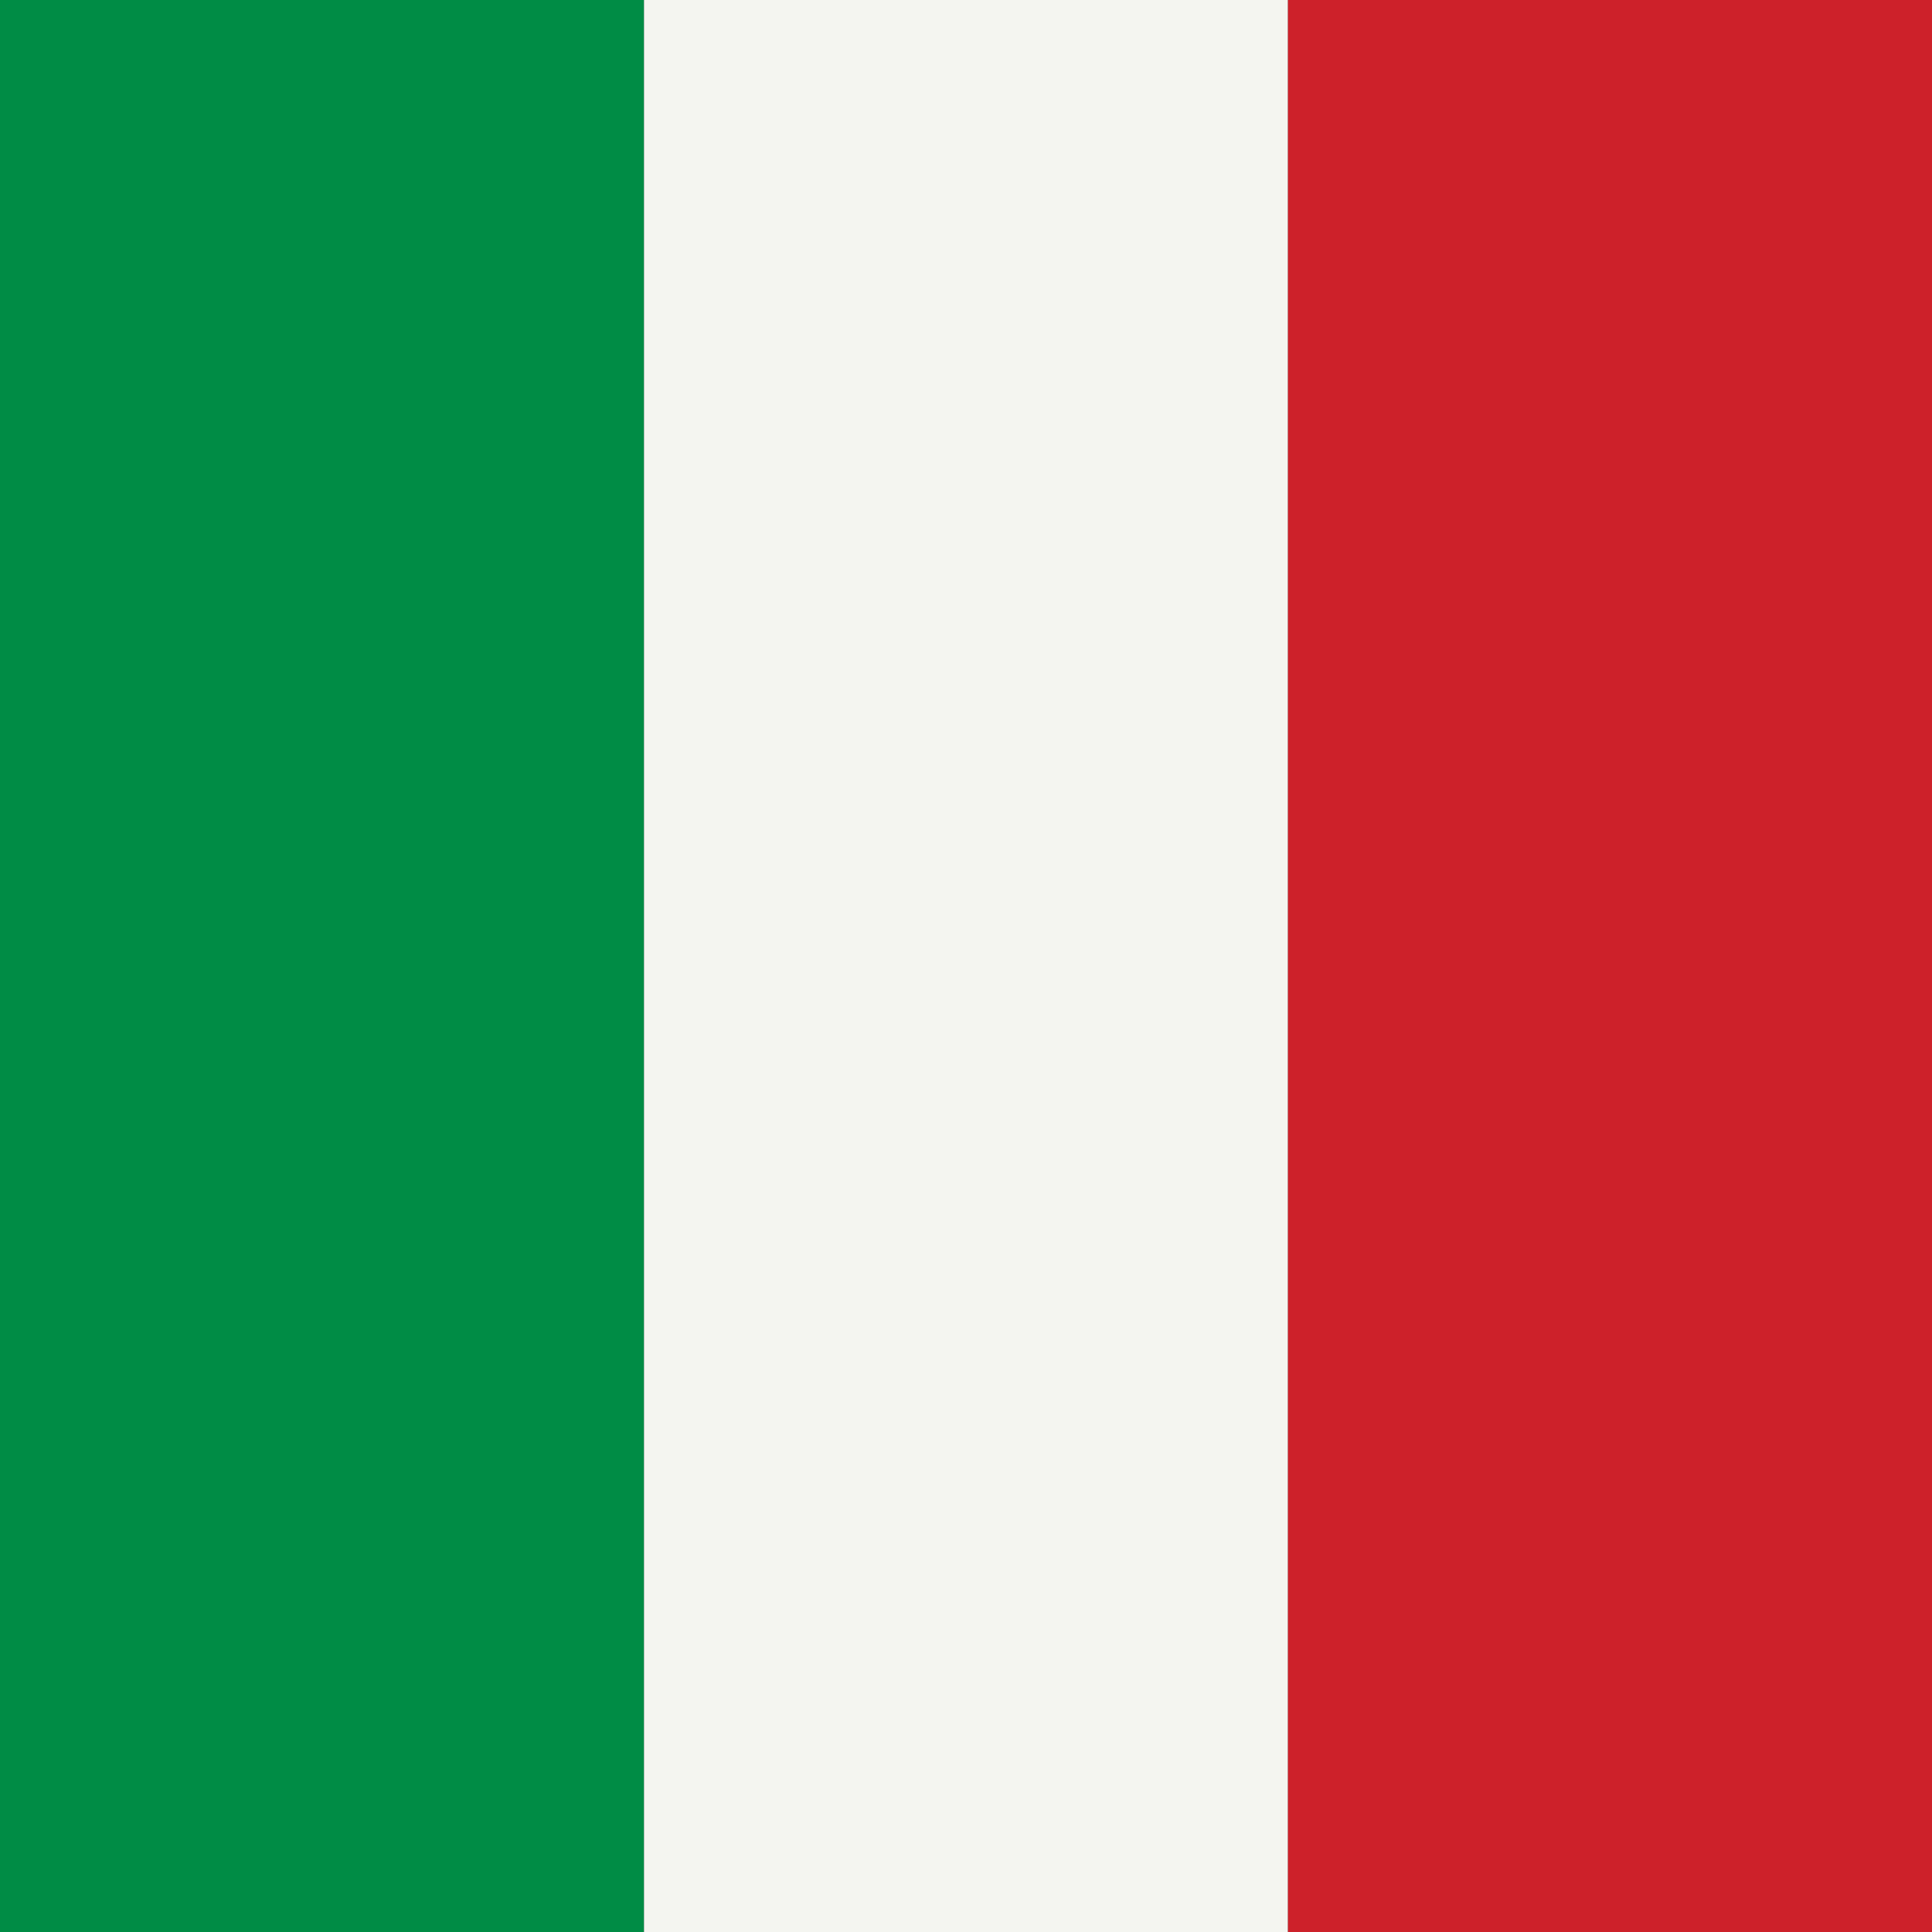 <svg width="15" height="15" viewBox="0 0 3 3" xmlns="http://www.w3.org/2000/svg">
  <rect x="0" y="0" width="3" height="3" fill="#333333" stroke="none"/>
  <rect width="1" height="3" x="0" fill="#008C45"/>
  <rect width="1" height="3" x="1" fill="#F4F5F0"/>
  <rect width="1" height="3" x="2" fill="#CD212A"/>
</svg>
